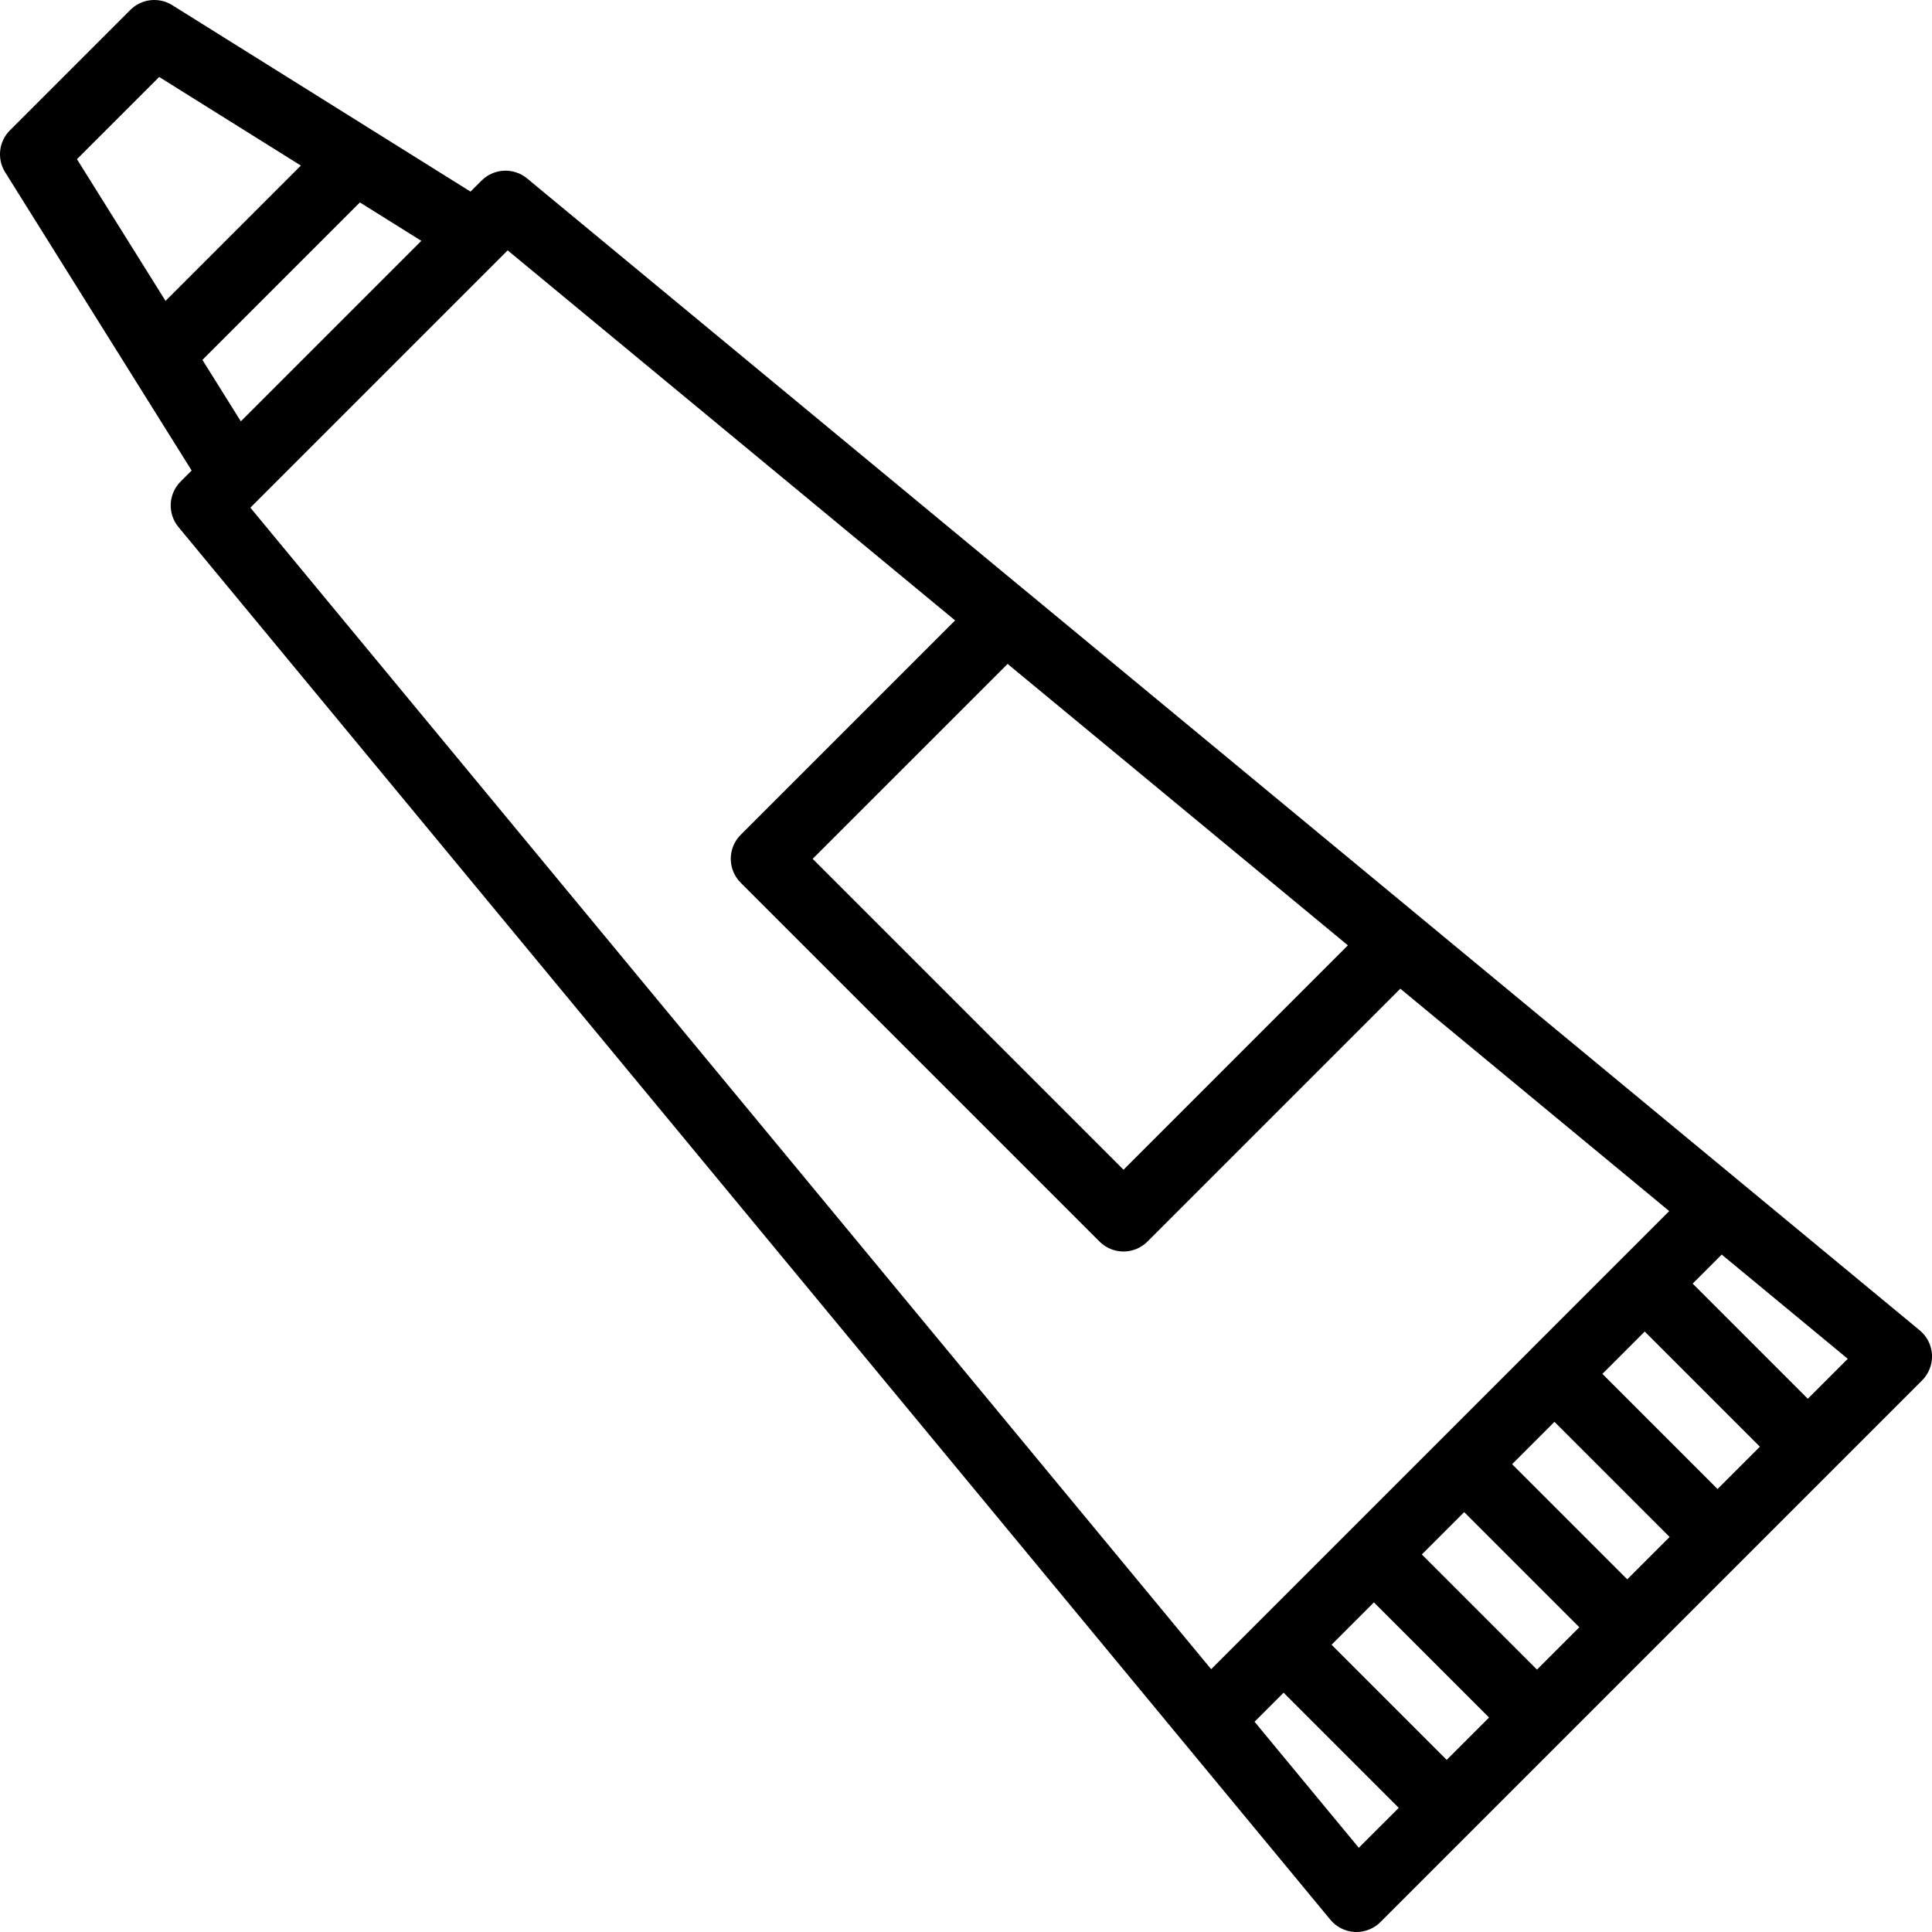 <?xml version="1.0" encoding="iso-8859-1"?>
<!-- Uploaded to: SVG Repo, www.svgrepo.com, Generator: SVG Repo Mixer Tools -->
<!DOCTYPE svg PUBLIC "-//W3C//DTD SVG 1.1//EN" "http://www.w3.org/Graphics/SVG/1.1/DTD/svg11.dtd">
<svg fill="#000000" height="800px" width="800px" version="1.1" id="Capa_1" xmlns="http://www.w3.org/2000/svg" xmlns:xlink="http://www.w3.org/1999/xlink" 
	 viewBox="0 0 56.989 56.989" xml:space="preserve">
<path d="M56.626,39.241L41.881,27.045c0,0,0,0-0.001-0.001l-11.586-9.583l-0.001,0L15.548,5.264
	c-0.397-0.329-0.979-0.301-1.344,0.063l-0.325,0.325l-8.798-5.5C4.686-0.095,4.172-0.036,3.844,0.293L0.293,3.844
	c-0.33,0.329-0.388,0.842-0.141,1.237l5.501,8.798l-0.325,0.325c-0.365,0.365-0.392,0.947-0.063,1.344l33.977,41.078
	c0.179,0.217,0.442,0.349,0.723,0.362c0.016,0,0.032,0.001,0.047,0.001c0.265,0,0.519-0.105,0.707-0.293l15.978-15.978
	c0.199-0.199,0.305-0.473,0.292-0.754C56.975,39.683,56.843,39.42,56.626,39.241z M39.759,27.885l-6.618,6.619l-9.17-9.17
	l5.751-5.75L39.759,27.885z M4.695,2.27l4.18,2.614L4.883,8.876L2.27,4.695L4.695,2.27z M5.971,10.616l4.645-4.645l1.812,1.133
	l-5.324,5.324L5.971,10.616z M14.975,7.385l13.198,10.916l-6.324,6.324c-0.391,0.391-0.391,1.023,0,1.414l10.584,10.584
	c0.195,0.195,0.451,0.293,0.707,0.293s0.512-0.098,0.707-0.293l7.459-7.459l7.932,6.56l-1.429,1.429l-0.001,0.001
	c0,0-0.001,0.001-0.001,0.001l-2.661,2.661c0,0-0.001,0.001-0.001,0.001c-0.001,0.001-0.001,0.001-0.001,0.002l-5.323,5.323
	c0,0-0.001,0.001-0.001,0.001s-0.001,0.001-0.001,0.001l-2.661,2.661c0,0-0.001,0.001-0.001,0.001s-0.001,0.001-0.001,0.001
	l-1.43,1.43L7.385,14.975L14.975,7.385z M50.663,43.923l-3.397-3.397l1.249-1.249l3.397,3.397L50.663,43.923z M48,46.586
	l-3.397-3.397l1.249-1.249l3.397,3.397L48,46.586z M45.337,49.249l-3.397-3.397l1.249-1.249L46.586,48L45.337,49.249z
	 M42.674,51.912l-3.397-3.397l1.249-1.249l3.397,3.397L42.674,51.912z M40.081,54.505l-3.075-3.718l0.857-0.857l3.397,3.397
	L40.081,54.505z M53.326,41.26l-3.397-3.397l0.857-0.857l3.718,3.075L53.326,41.26z"/>
</svg>